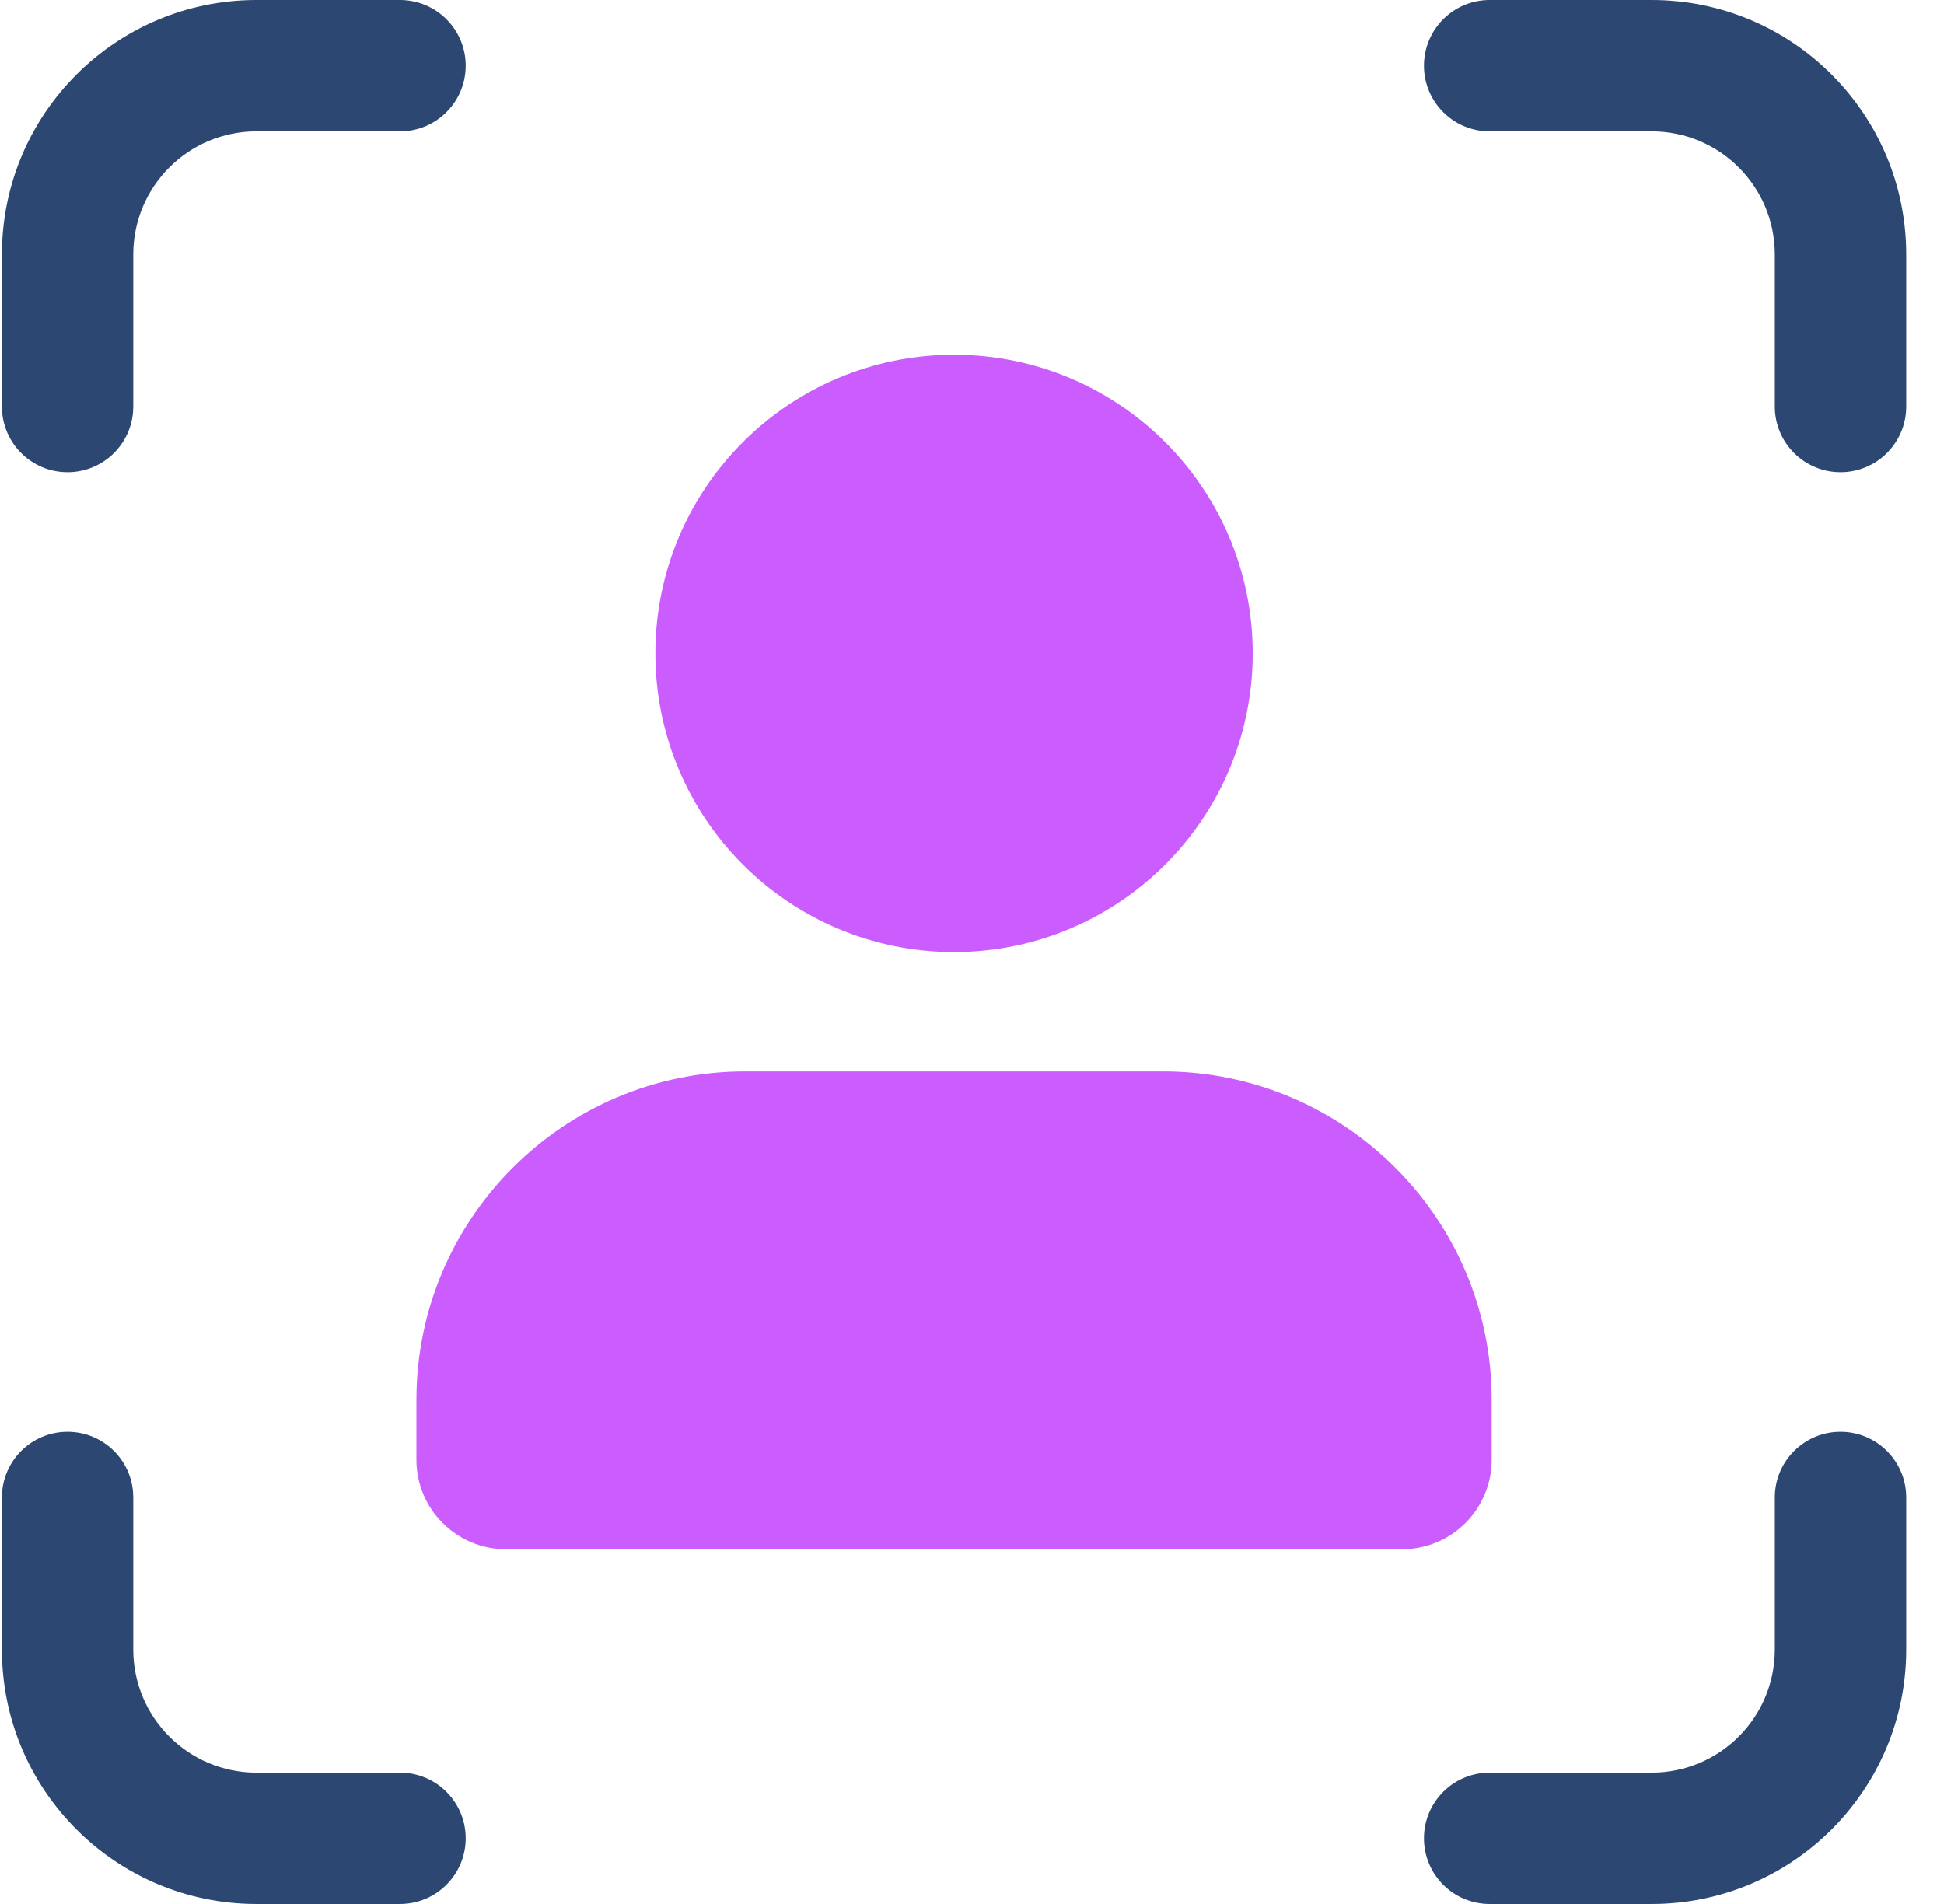 <?xml version="1.0" encoding="utf-8"?>
<svg width="49" height="48" viewBox="0 0 49 48" fill="none" xmlns="http://www.w3.org/2000/svg">
<g clip-path="url(#clip0)">
<path d="M31.576 16.472C31.576 20.629 28.206 24 24.047 24C19.889 24 16.519 20.629 16.519 16.472C16.519 12.313 19.889 8.943 24.047 8.943C28.206 8.943 31.576 12.313 31.576 16.472Z" fill="#CB5DFE"/>
<path d="M29.317 27.011H18.778C14.209 27.011 10.496 30.724 10.496 35.293V36.799C10.496 38.046 11.508 39.057 12.755 39.057H35.34C36.587 39.057 37.599 38.046 37.599 36.799V35.293C37.599 30.724 33.886 27.011 29.317 27.011Z" fill="#CB5DFE"/>
<path fill-rule="evenodd" clip-rule="evenodd" d="M0.048 6.416C0.048 2.873 2.92 7.62939e-06 6.464 7.62939e-06H10.082C10.997 7.62939e-06 11.738 0.741 11.738 1.656C11.738 2.57 10.997 3.311 10.082 3.311H6.464C4.749 3.311 3.359 4.701 3.359 6.416V10.25C3.359 11.164 2.618 11.905 1.703 11.905C0.789 11.905 0.048 11.164 0.048 10.25V6.416ZM35.892 1.656C35.892 0.741 36.633 7.62939e-06 37.547 7.62939e-06H41.632C45.175 7.62939e-06 48.048 2.873 48.048 6.416V10.25C48.048 11.164 47.306 11.905 46.392 11.905C45.478 11.905 44.736 11.164 44.736 10.25V6.416C44.736 4.701 43.346 3.311 41.632 3.311H37.547C36.633 3.311 35.892 2.57 35.892 1.656ZM1.703 36.095C2.618 36.095 3.359 36.836 3.359 37.75V41.584C3.359 43.299 4.749 44.689 6.464 44.689H10.082C10.997 44.689 11.738 45.43 11.738 46.344C11.738 47.259 10.997 48 10.082 48H6.464C2.92 48 0.048 45.127 0.048 41.584V37.75C0.048 36.836 0.789 36.095 1.703 36.095ZM46.392 36.095C47.306 36.095 48.048 36.836 48.048 37.75V41.584C48.048 45.127 45.175 48 41.632 48H37.547C36.633 48 35.892 47.259 35.892 46.344C35.892 45.43 36.633 44.689 37.547 44.689H41.632C43.346 44.689 44.736 43.299 44.736 41.584V37.75C44.736 36.836 45.478 36.095 46.392 36.095Z" fill="#2C4872"/>
</g>
<defs>
<clipPath id="clip0">
<rect width="48" height="48" fill="white" transform="translate(0.048)"/>
</clipPath>
</defs>
</svg>
